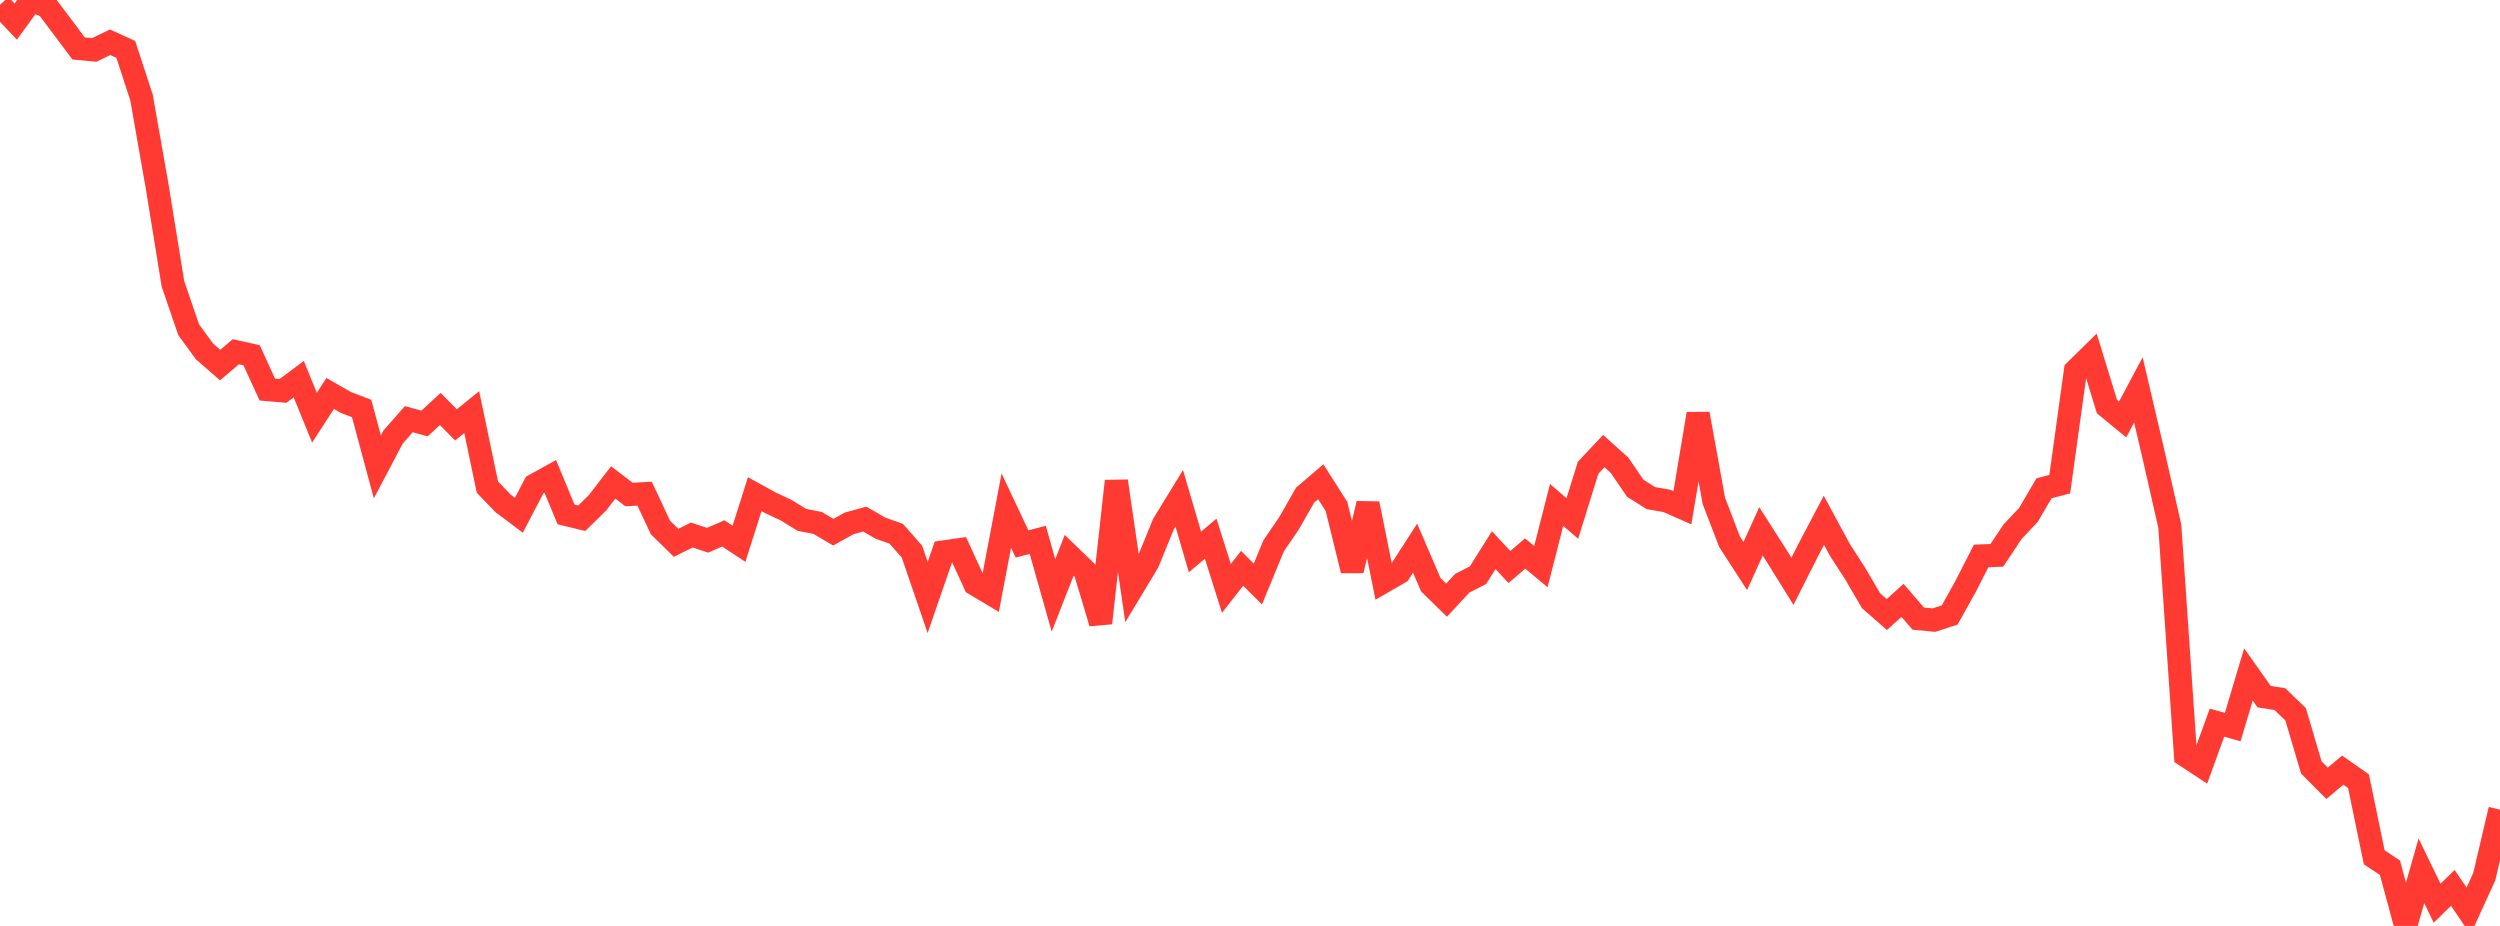 <?xml version="1.0" standalone="no"?>
<!DOCTYPE svg PUBLIC "-//W3C//DTD SVG 1.1//EN" "http://www.w3.org/Graphics/SVG/1.1/DTD/svg11.dtd">

<svg width="135" height="50" viewBox="0 0 135 50" preserveAspectRatio="none" 
  xmlns="http://www.w3.org/2000/svg"
  xmlns:xlink="http://www.w3.org/1999/xlink">


<polyline points="0.0, 0.266 0.849, 1.167 1.698, 0.0 2.547, 0.355 3.396, 1.482 4.245, 2.618 5.094, 2.696 5.943, 2.282 6.792, 2.666 7.642, 5.267 8.491, 10.094 9.34, 15.333 10.189, 17.808 11.038, 18.972 11.887, 19.715 12.736, 18.993 13.585, 19.181 14.434, 21.036 15.283, 21.109 16.132, 20.475 16.981, 22.556 17.83, 21.246 18.679, 21.734 19.528, 22.058 20.377, 25.213 21.226, 23.601 22.075, 22.636 22.925, 22.869 23.774, 22.084 24.623, 22.943 25.472, 22.253 26.321, 26.305 27.17, 27.188 28.019, 27.824 28.868, 26.197 29.717, 25.728 30.566, 27.78 31.415, 27.985 32.264, 27.153 33.113, 26.052 33.962, 26.702 34.811, 26.659 35.66, 28.48 36.509, 29.312 37.358, 28.891 38.208, 29.174 39.057, 28.804 39.906, 29.364 40.755, 26.684 41.604, 27.152 42.453, 27.551 43.302, 28.072 44.151, 28.239 45.0, 28.739 45.849, 28.264 46.698, 28.031 47.547, 28.522 48.396, 28.822 49.245, 29.789 50.094, 32.264 50.943, 29.807 51.792, 29.686 52.642, 31.54 53.491, 32.048 54.34, 27.573 55.189, 29.374 56.038, 29.152 56.887, 32.151 57.736, 29.986 58.585, 30.808 59.434, 33.644 60.283, 25.981 61.132, 31.78 61.981, 30.371 62.83, 28.294 63.679, 26.909 64.528, 29.806 65.377, 29.088 66.226, 31.774 67.075, 30.688 67.925, 31.537 68.774, 29.477 69.623, 28.231 70.472, 26.742 71.321, 26.014 72.17, 27.35 73.019, 30.807 73.868, 27.196 74.717, 31.408 75.566, 30.917 76.415, 29.601 77.264, 31.577 78.113, 32.409 78.962, 31.493 79.811, 31.063 80.66, 29.707 81.509, 30.619 82.358, 29.889 83.208, 30.597 84.057, 27.266 84.906, 27.997 85.755, 25.263 86.604, 24.359 87.453, 25.12 88.302, 26.365 89.151, 26.9 90.0, 27.045 90.849, 27.42 91.698, 22.349 92.547, 27.042 93.396, 29.254 94.245, 30.564 95.094, 28.695 95.943, 30.023 96.792, 31.39 97.642, 29.708 98.491, 28.098 99.34, 29.671 100.189, 30.988 101.038, 32.442 101.887, 33.185 102.736, 32.419 103.585, 33.405 104.434, 33.486 105.283, 33.209 106.132, 31.686 106.981, 30.022 107.83, 29.988 108.679, 28.71 109.528, 27.814 110.377, 26.368 111.226, 26.145 112.075, 20.015 112.925, 19.179 113.774, 21.955 114.623, 22.651 115.472, 21.054 116.321, 24.683 117.17, 28.42 118.019, 40.802 118.868, 41.36 119.717, 39.024 120.566, 39.262 121.415, 36.42 122.264, 37.621 123.113, 37.751 123.962, 38.57 124.811, 41.442 125.66, 42.299 126.509, 41.588 127.358, 42.183 128.208, 46.294 129.057, 46.858 129.906, 50.0 130.755, 47.023 131.604, 48.774 132.453, 47.945 133.302, 49.197 134.151, 47.336 135.0, 43.719" fill="none" stroke="#ff3a33" stroke-width="1.25"/>

</svg>